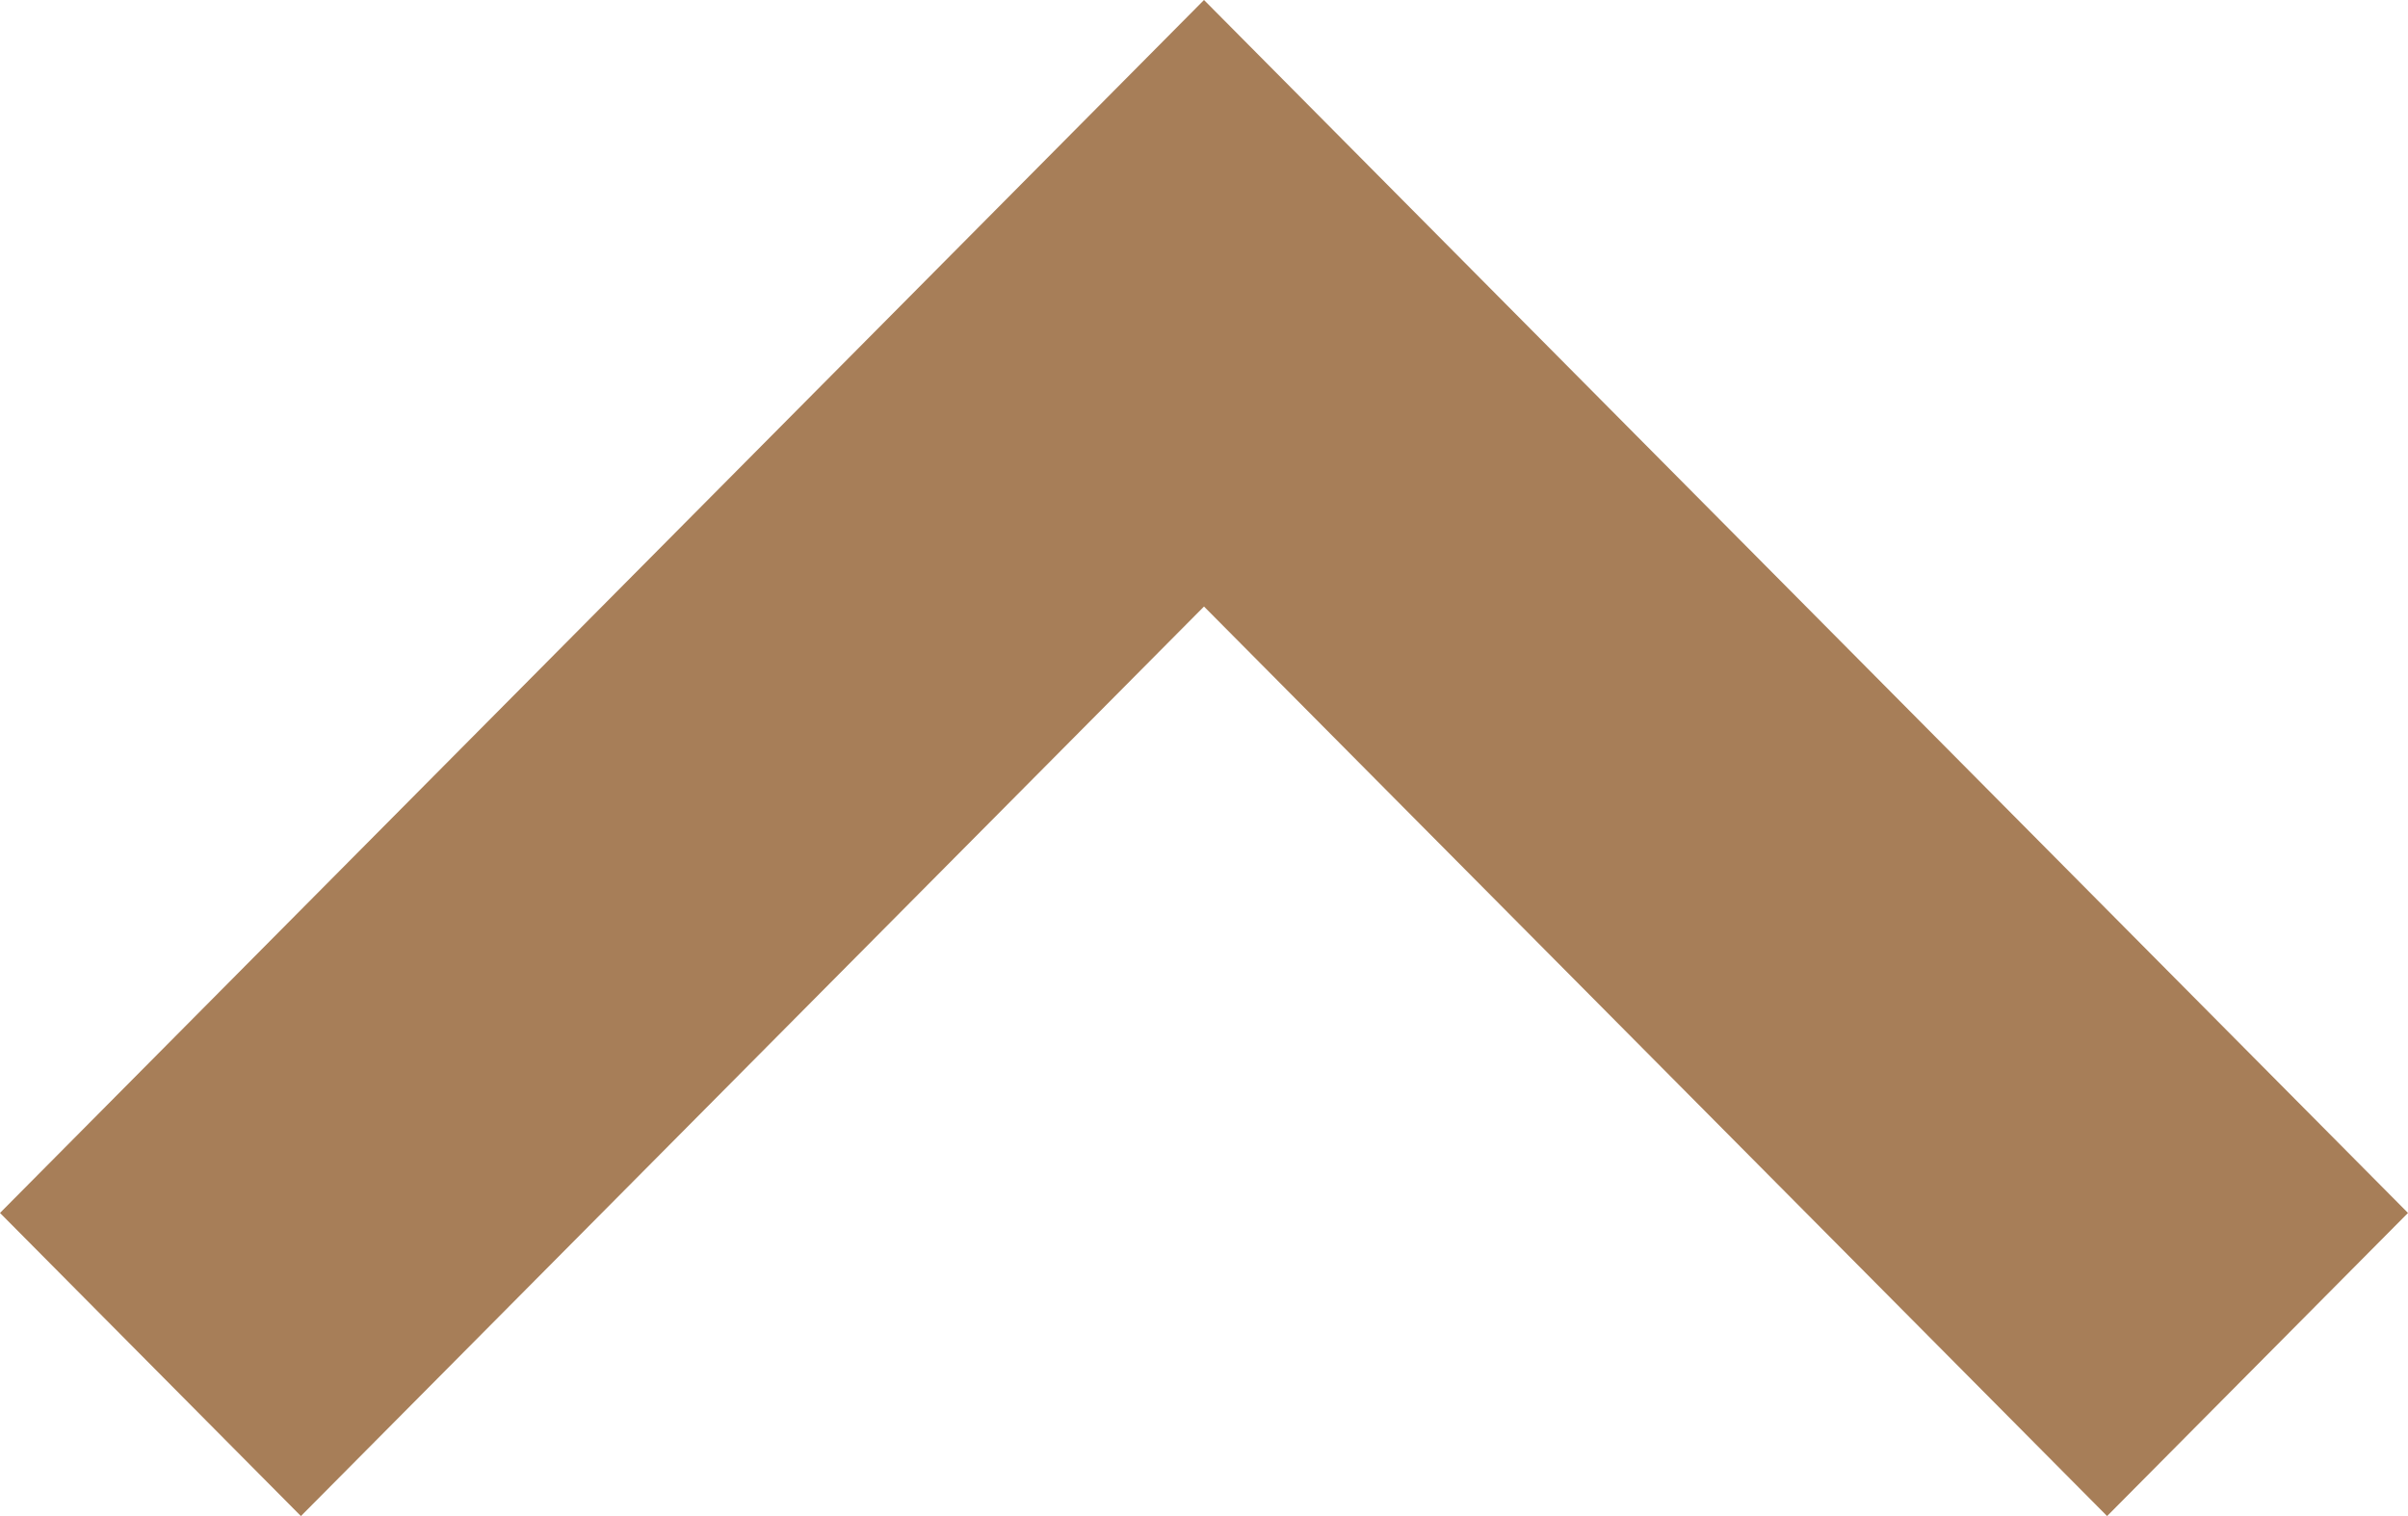 <svg width="27" height="17" viewBox="0 0 27 17" fill="none" xmlns="http://www.w3.org/2000/svg">
<path d="M11.813 1.7L13.5 0L27 13.601L23.626 17L13.5 6.801L3.374 17L0 13.601L11.813 1.7Z" fill="#A77E58"/>
</svg>
